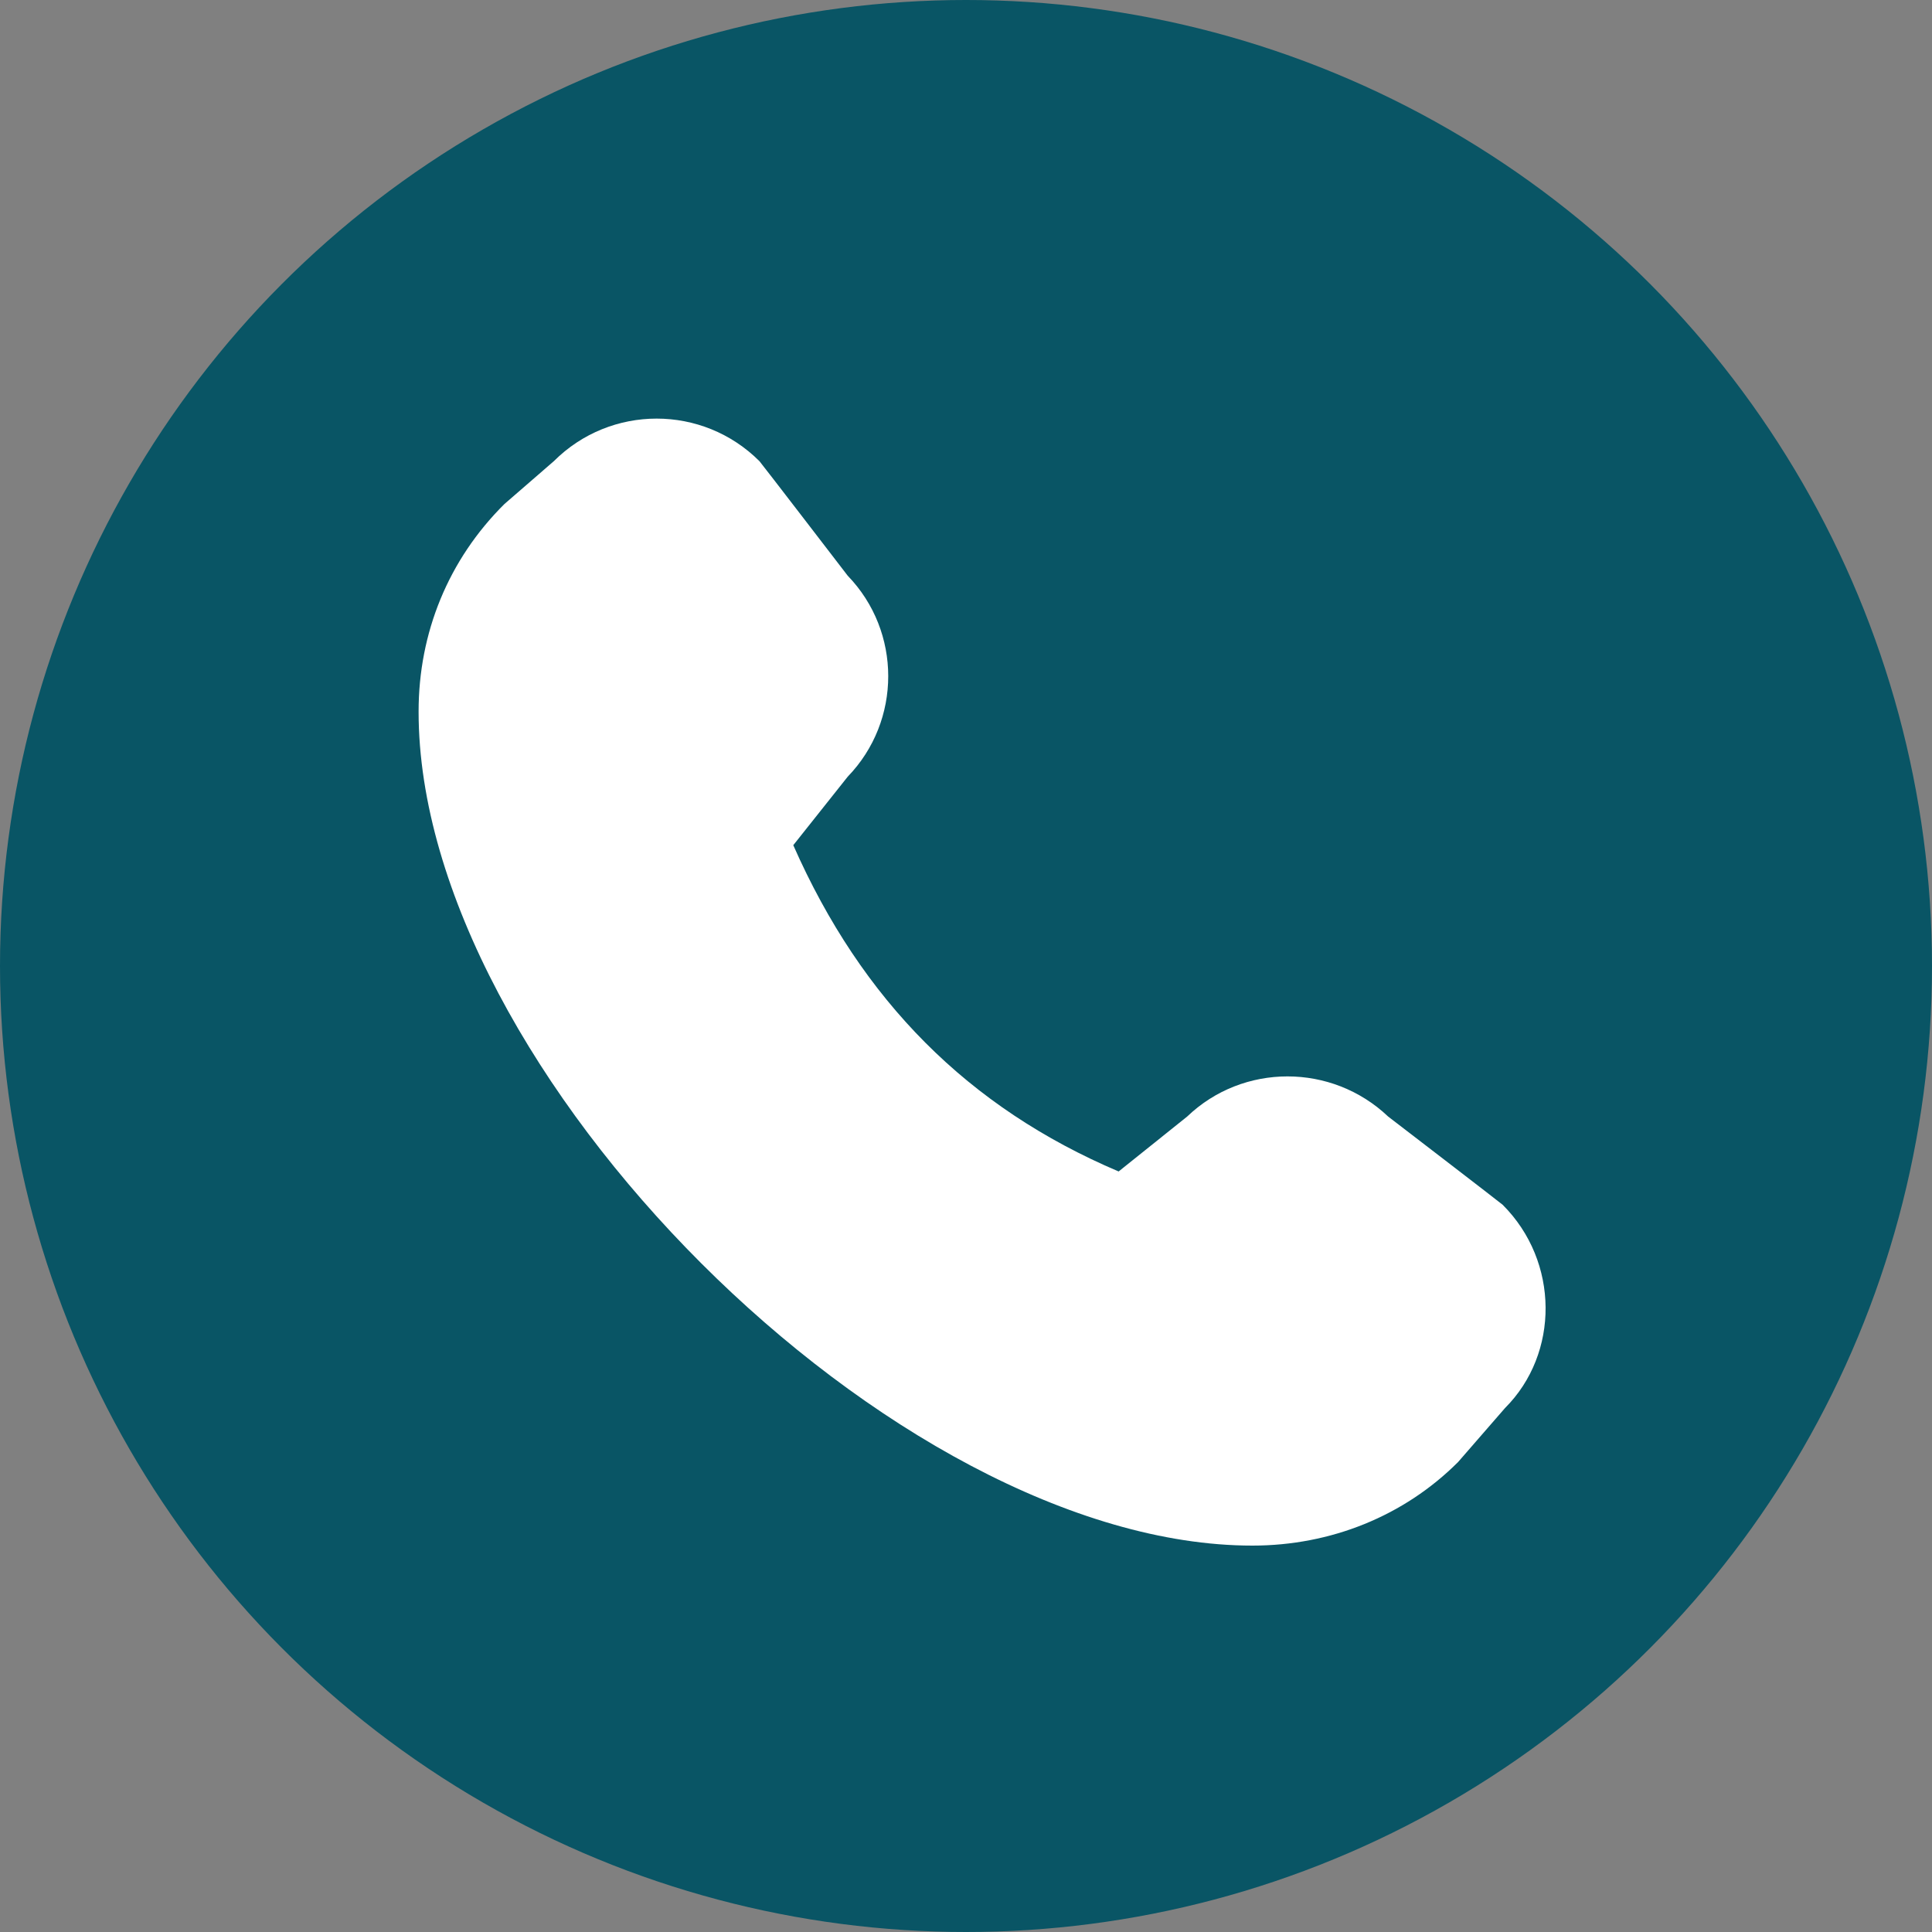 <svg width="60" height="60" viewBox="0 0 60 60" fill="none" xmlns="http://www.w3.org/2000/svg">
<rect x="0" y="0" width="60" height="60" fill="#808080" stroke="none"/>
<circle cx="30" cy="30" r="30" fill="#095565"/>
<path d="M13 22.108C13 33.246 27.77 48 38.896 48C41.331 48 43.605 47.081 45.282 45.405L46.74 43.728C48.432 42.037 48.432 39.18 46.667 37.416C46.624 37.372 43.11 34.675 43.11 34.675C41.36 33.013 38.604 33.013 36.869 34.675L34.74 36.381C30.074 34.398 26.765 31.074 24.636 26.248L26.327 24.12C28.004 22.385 28.004 19.615 26.327 17.88C26.327 17.88 23.63 14.367 23.586 14.323C21.822 12.559 18.964 12.559 17.199 14.323L15.668 15.65C13.919 17.385 13 19.659 13 22.093V22.108Z" fill="white"/>
</svg>
